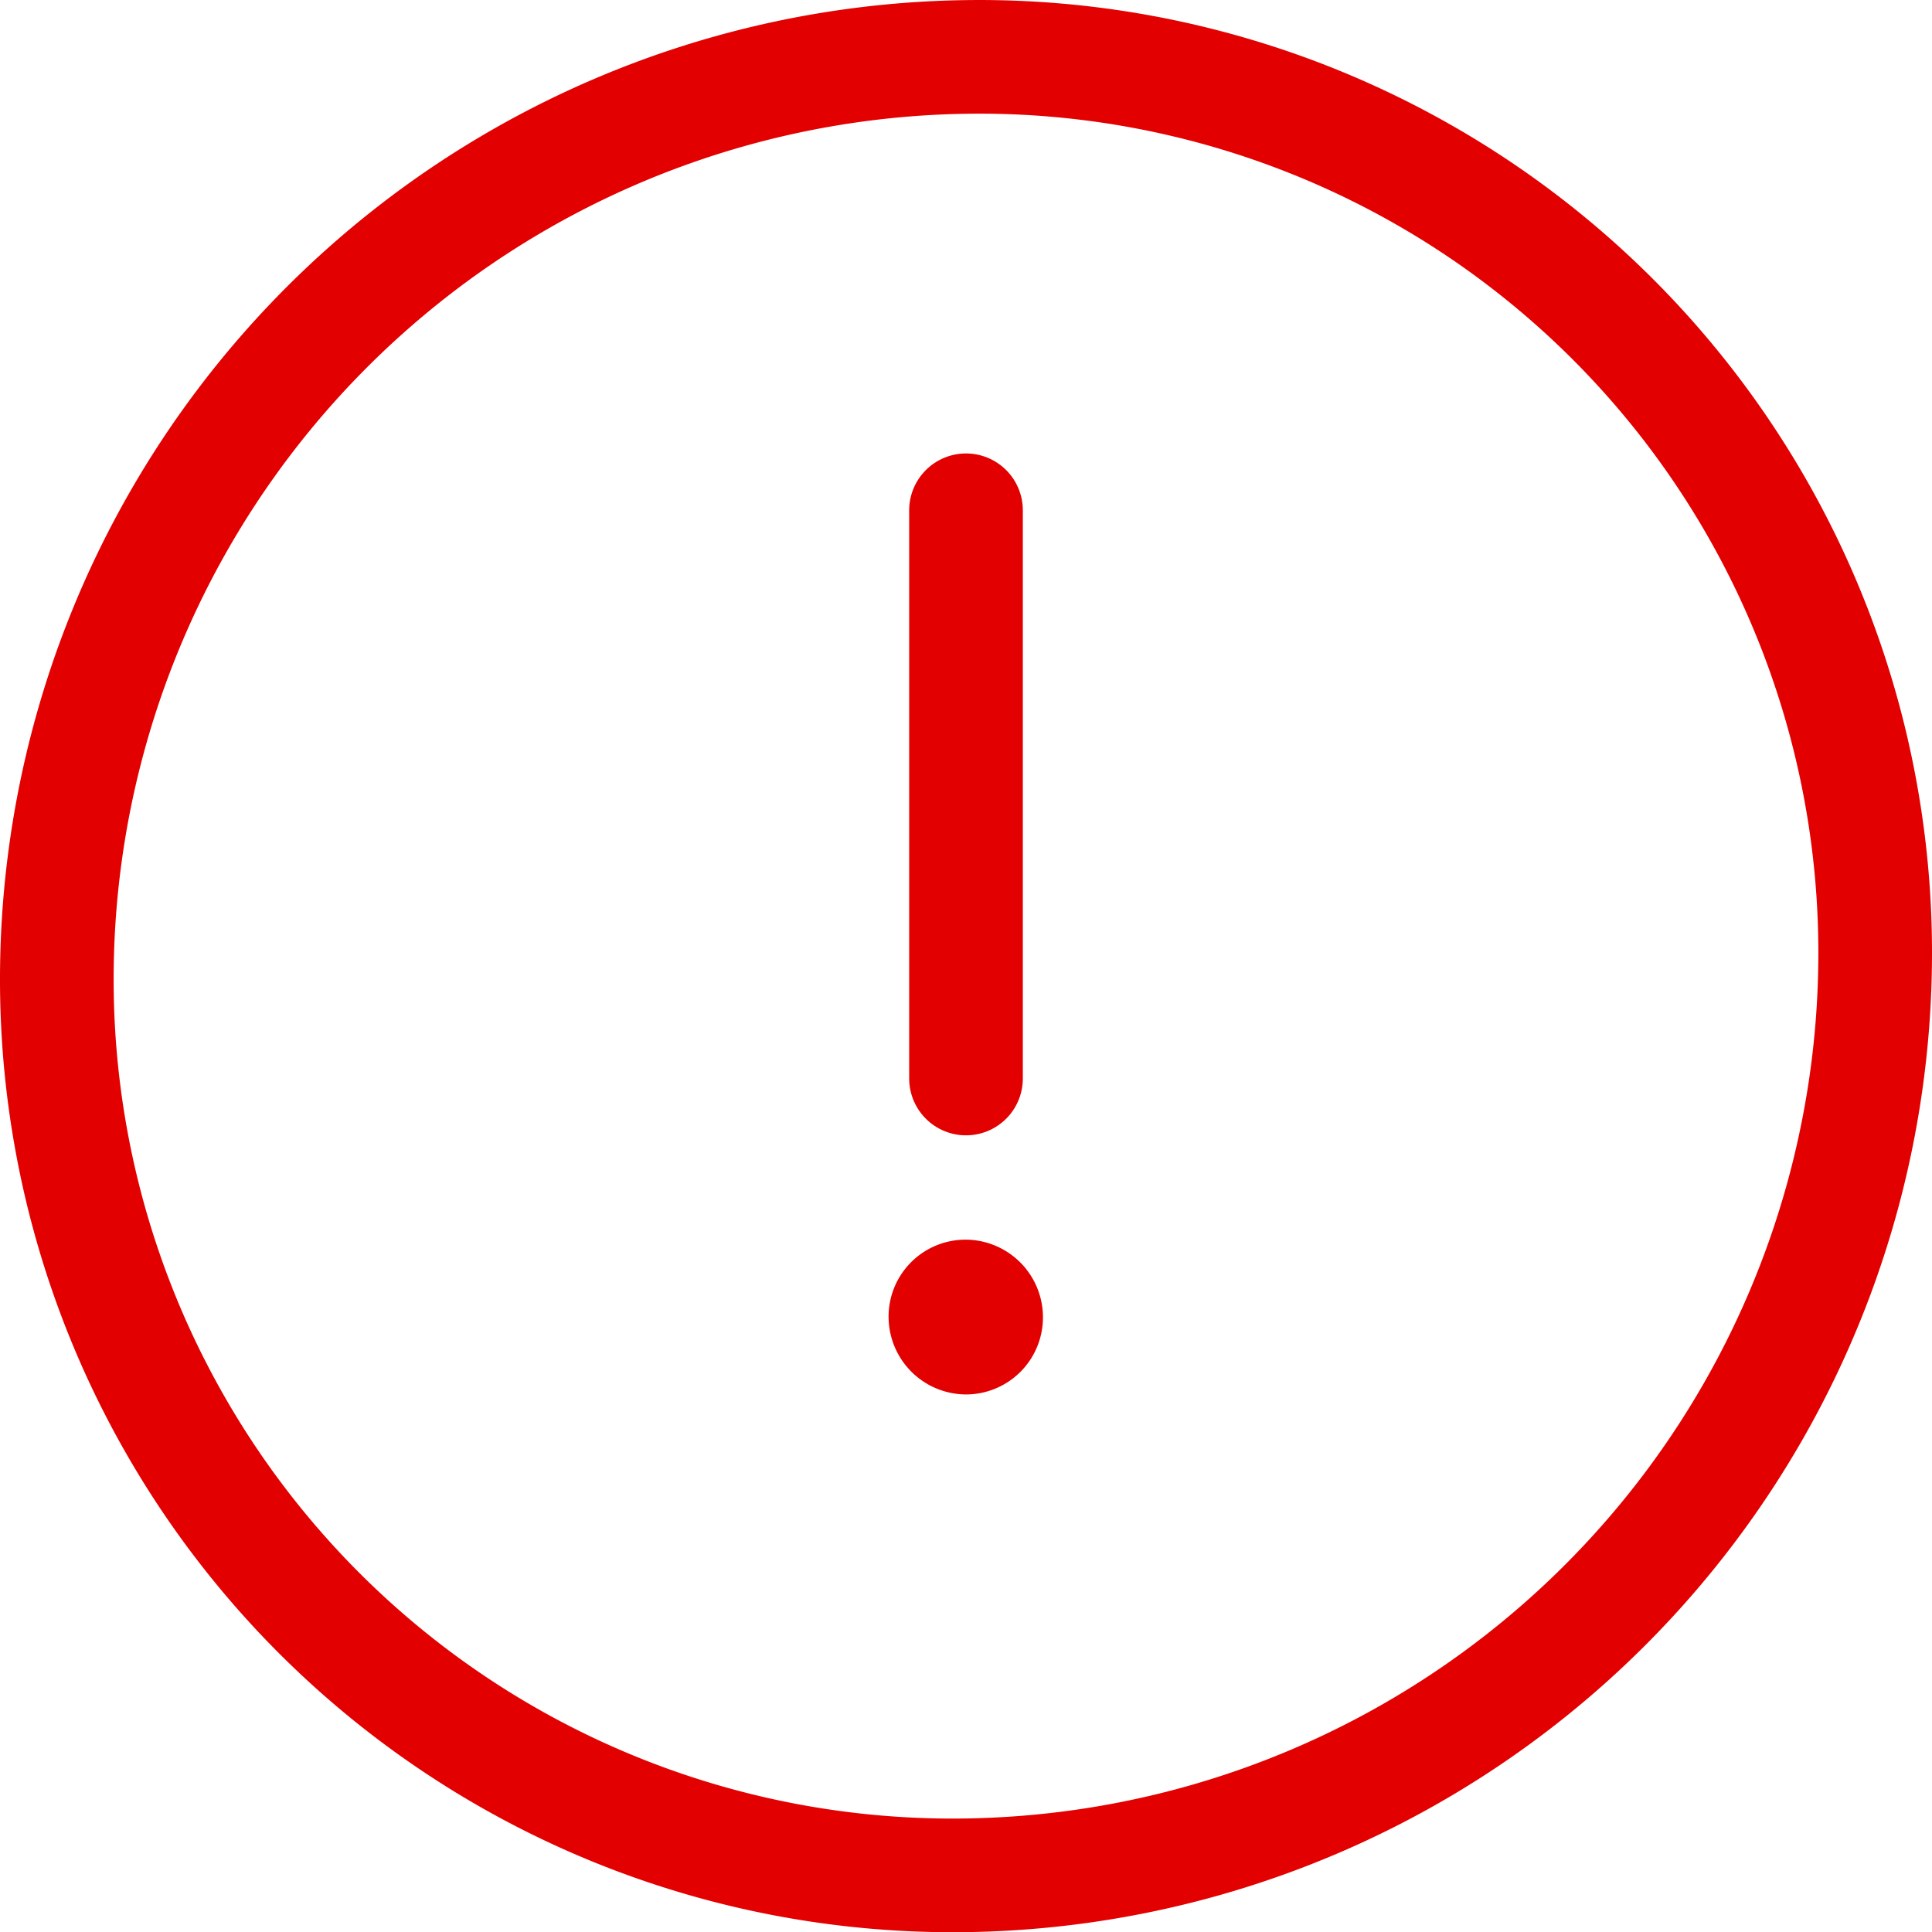 <svg xmlns="http://www.w3.org/2000/svg" width="17" height="17" viewBox="0 0 17 17">
  <g id="alert-circle" transform="translate(-0.5 -0.499)">
    <path id="Path_6315" data-name="Path 6315" d="M17,8.861A8.117,8.117,0,0,1,9,17,7.881,7.881,0,0,1,1,9.138,8.117,8.117,0,0,1,9,1a7.882,7.882,0,0,1,8,7.862Z" transform="translate(0 0)" fill="none" stroke="#e30000" stroke-linecap="round" stroke-linejoin="round" stroke-width="1"/>
    <line id="Line_43" data-name="Line 43" y1="5" transform="translate(9 4.989)" fill="none" stroke="#e30000" stroke-linecap="round" stroke-linejoin="round" stroke-width="1"/>
    <path id="Path_6316" data-name="Path 6316" d="M11.925,16a.177.177,0,0,0-.175.185.184.184,0,0,0,.183.177h0a.178.178,0,0,0,.175-.185A.183.183,0,0,0,11.931,16h0" transform="translate(-2.931 -4.093)" fill="none" stroke="#e30000" stroke-linecap="round" stroke-linejoin="round" stroke-width="1"/>
  </g>
</svg>
